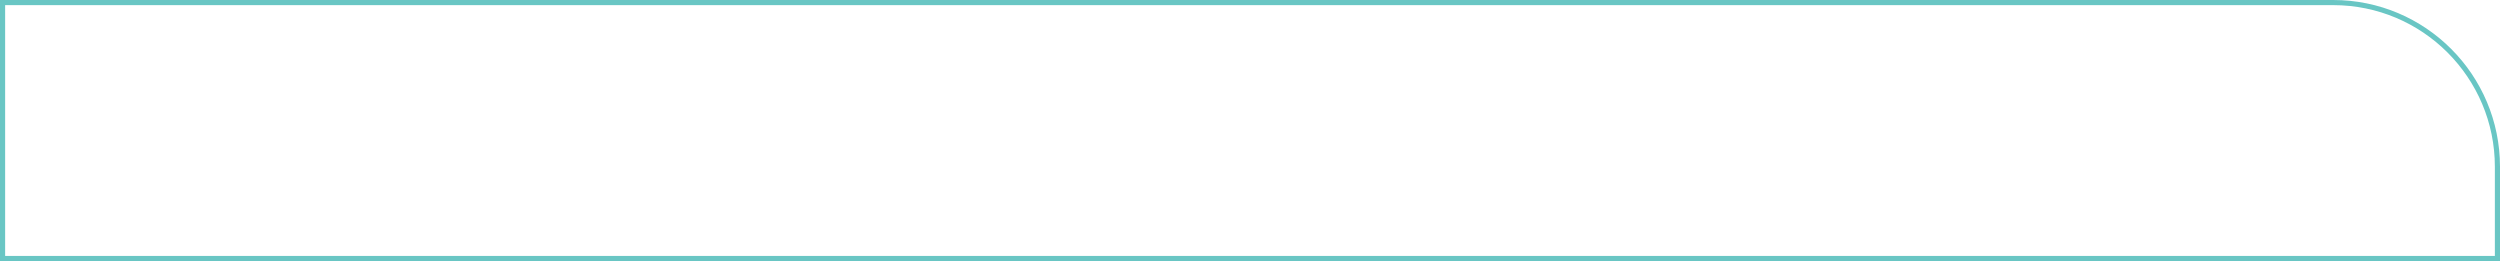<?xml version="1.0" encoding="UTF-8"?> <svg xmlns="http://www.w3.org/2000/svg" width="3896" height="407" viewBox="0 0 3896 407" fill="none"> <path fill-rule="evenodd" clip-rule="evenodd" d="M3636 8H8V398.844H3888V260C3888 120.824 3775.18 8 3636 8ZM0 0V406.844H3896V260C3896 116.406 3779.59 0 3636 0H0Z" fill="#69C6C4"></path> </svg> 